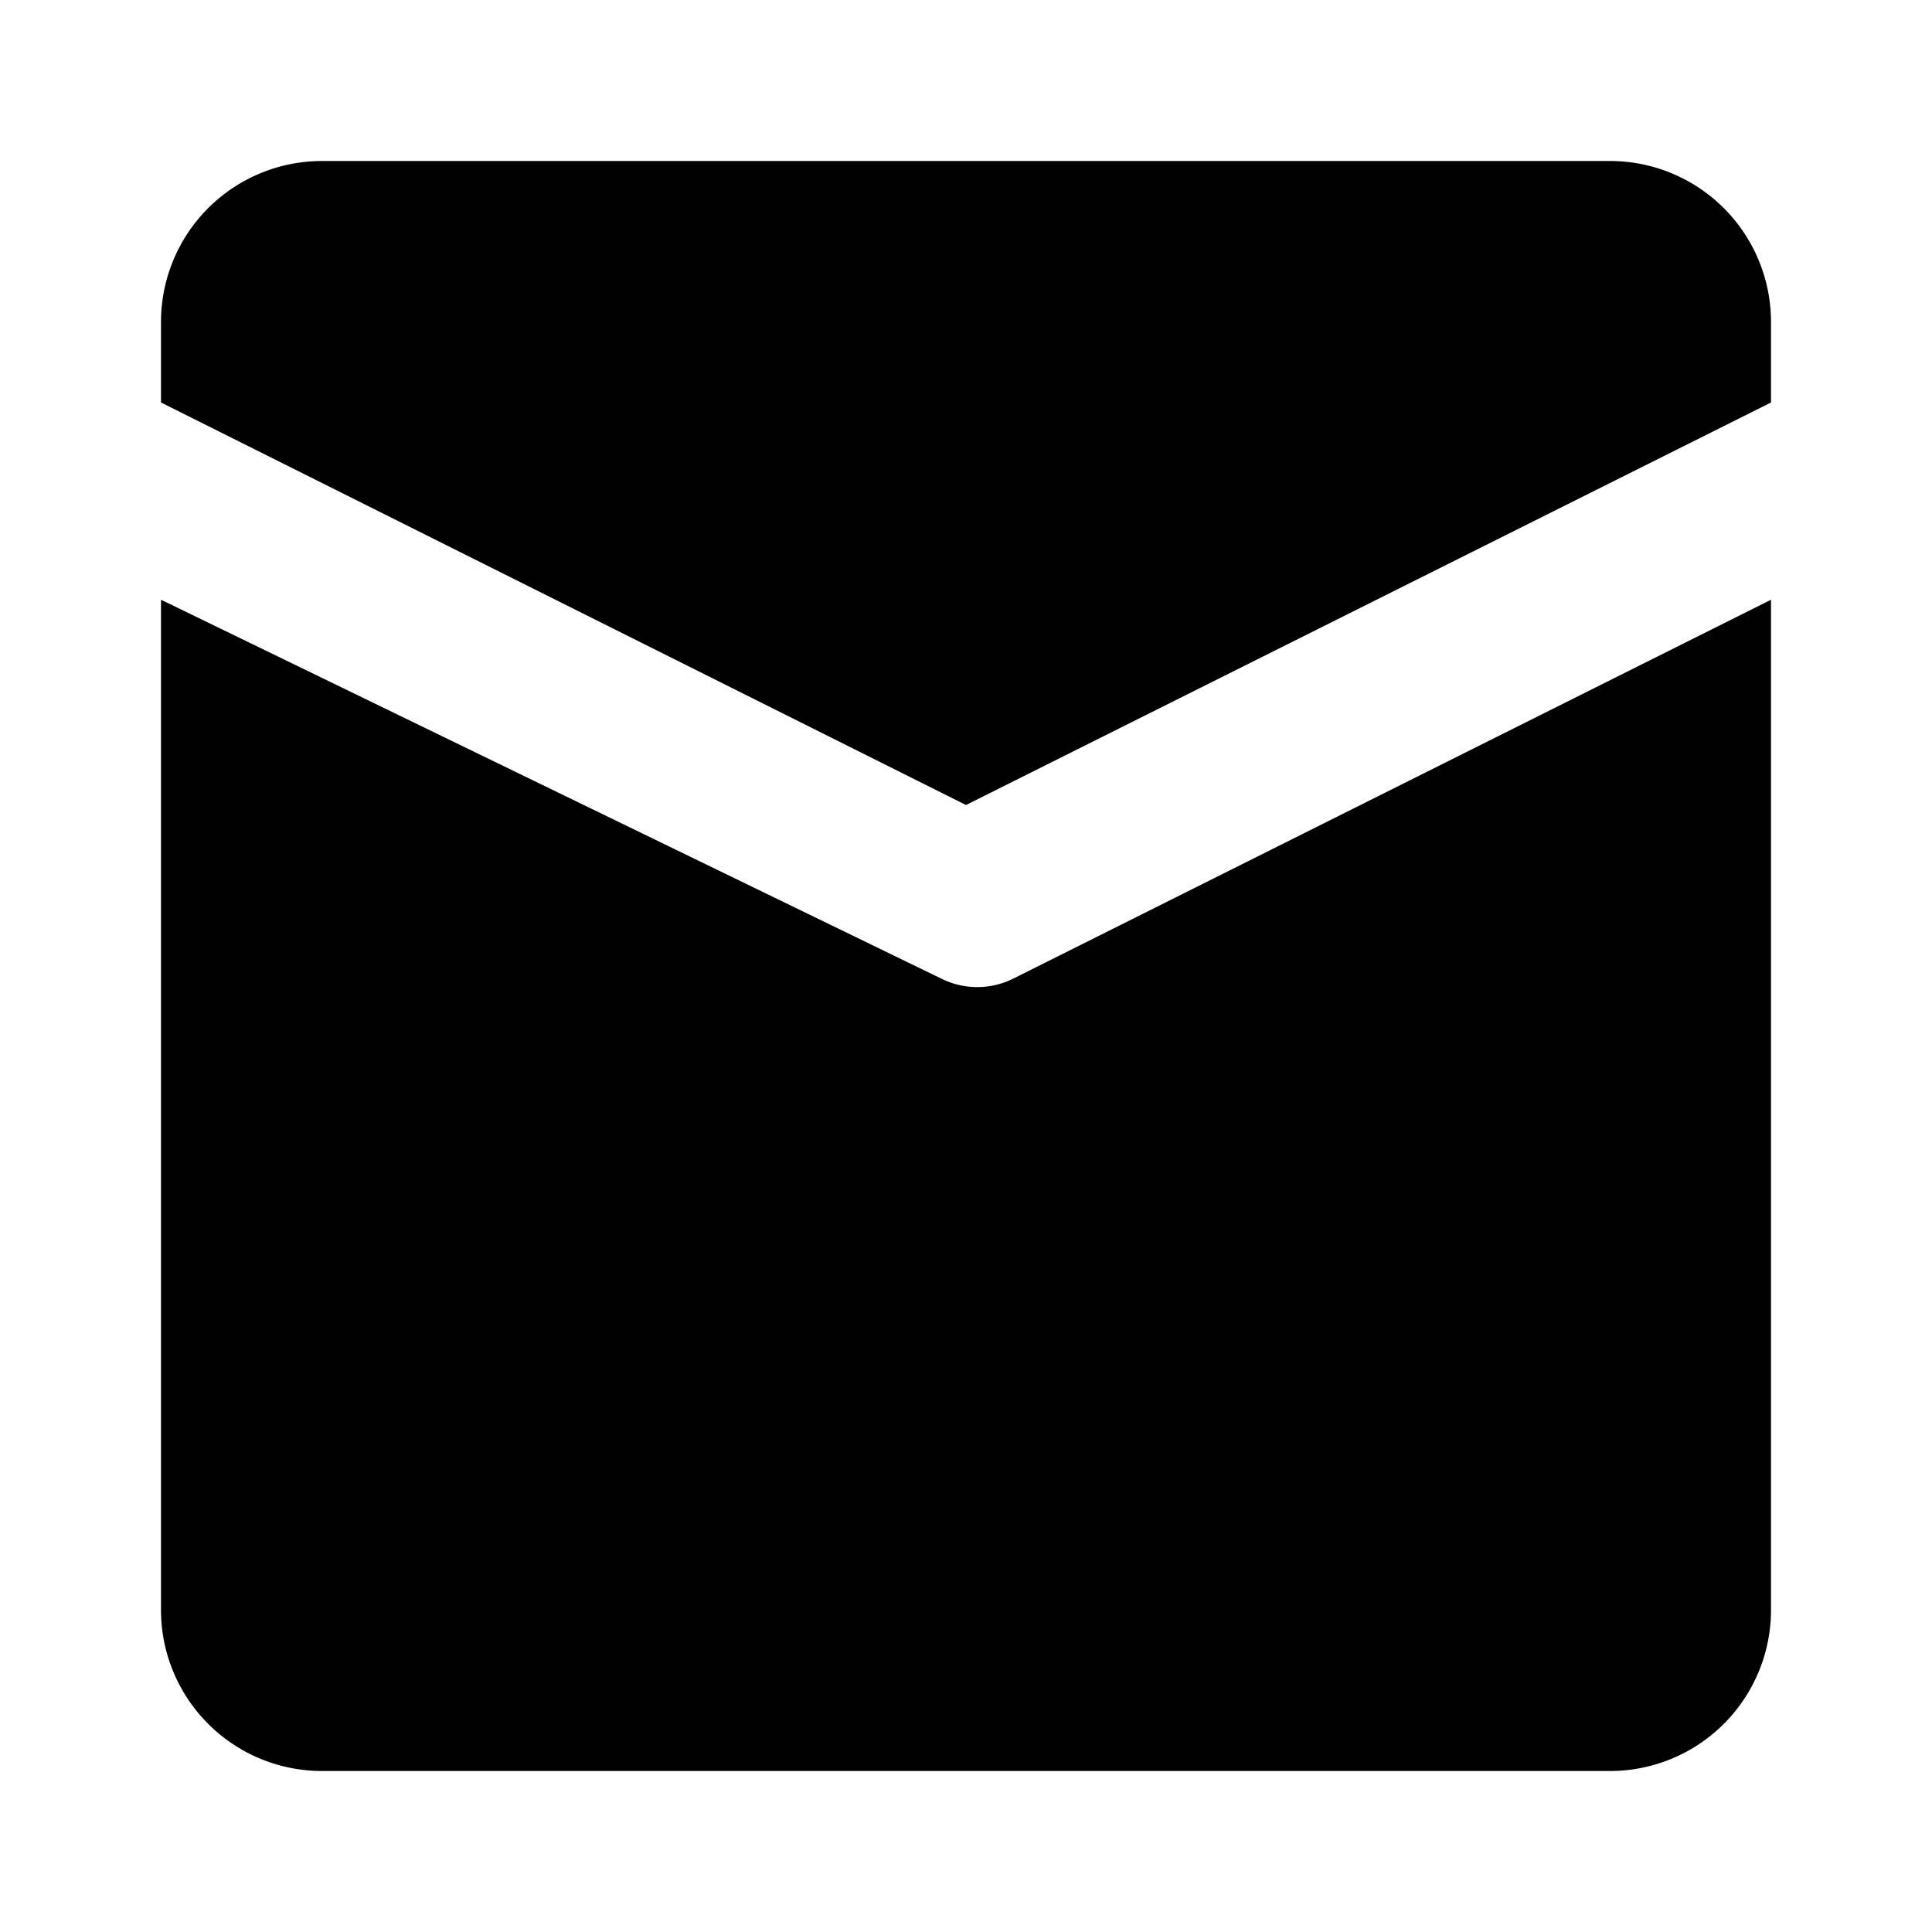 <svg
    xmlns="http://www.w3.org/2000/svg"
    width="24"
    height="24"
    fill="currentColor"
    viewBox="0 0 24 24"
>
    <path d="M2 4a2 2 0 0 1 2-2h16a2 2 0 0 1 2 2v1l-10 5L2 5V4zm0 3.45V20a2 2 0 0 0 2 2h16a2 2 0 0 0 2-2V7.45l-9.42 4.71a1 1 0 0 1-.88 0L2 7.45z"/>
</svg>